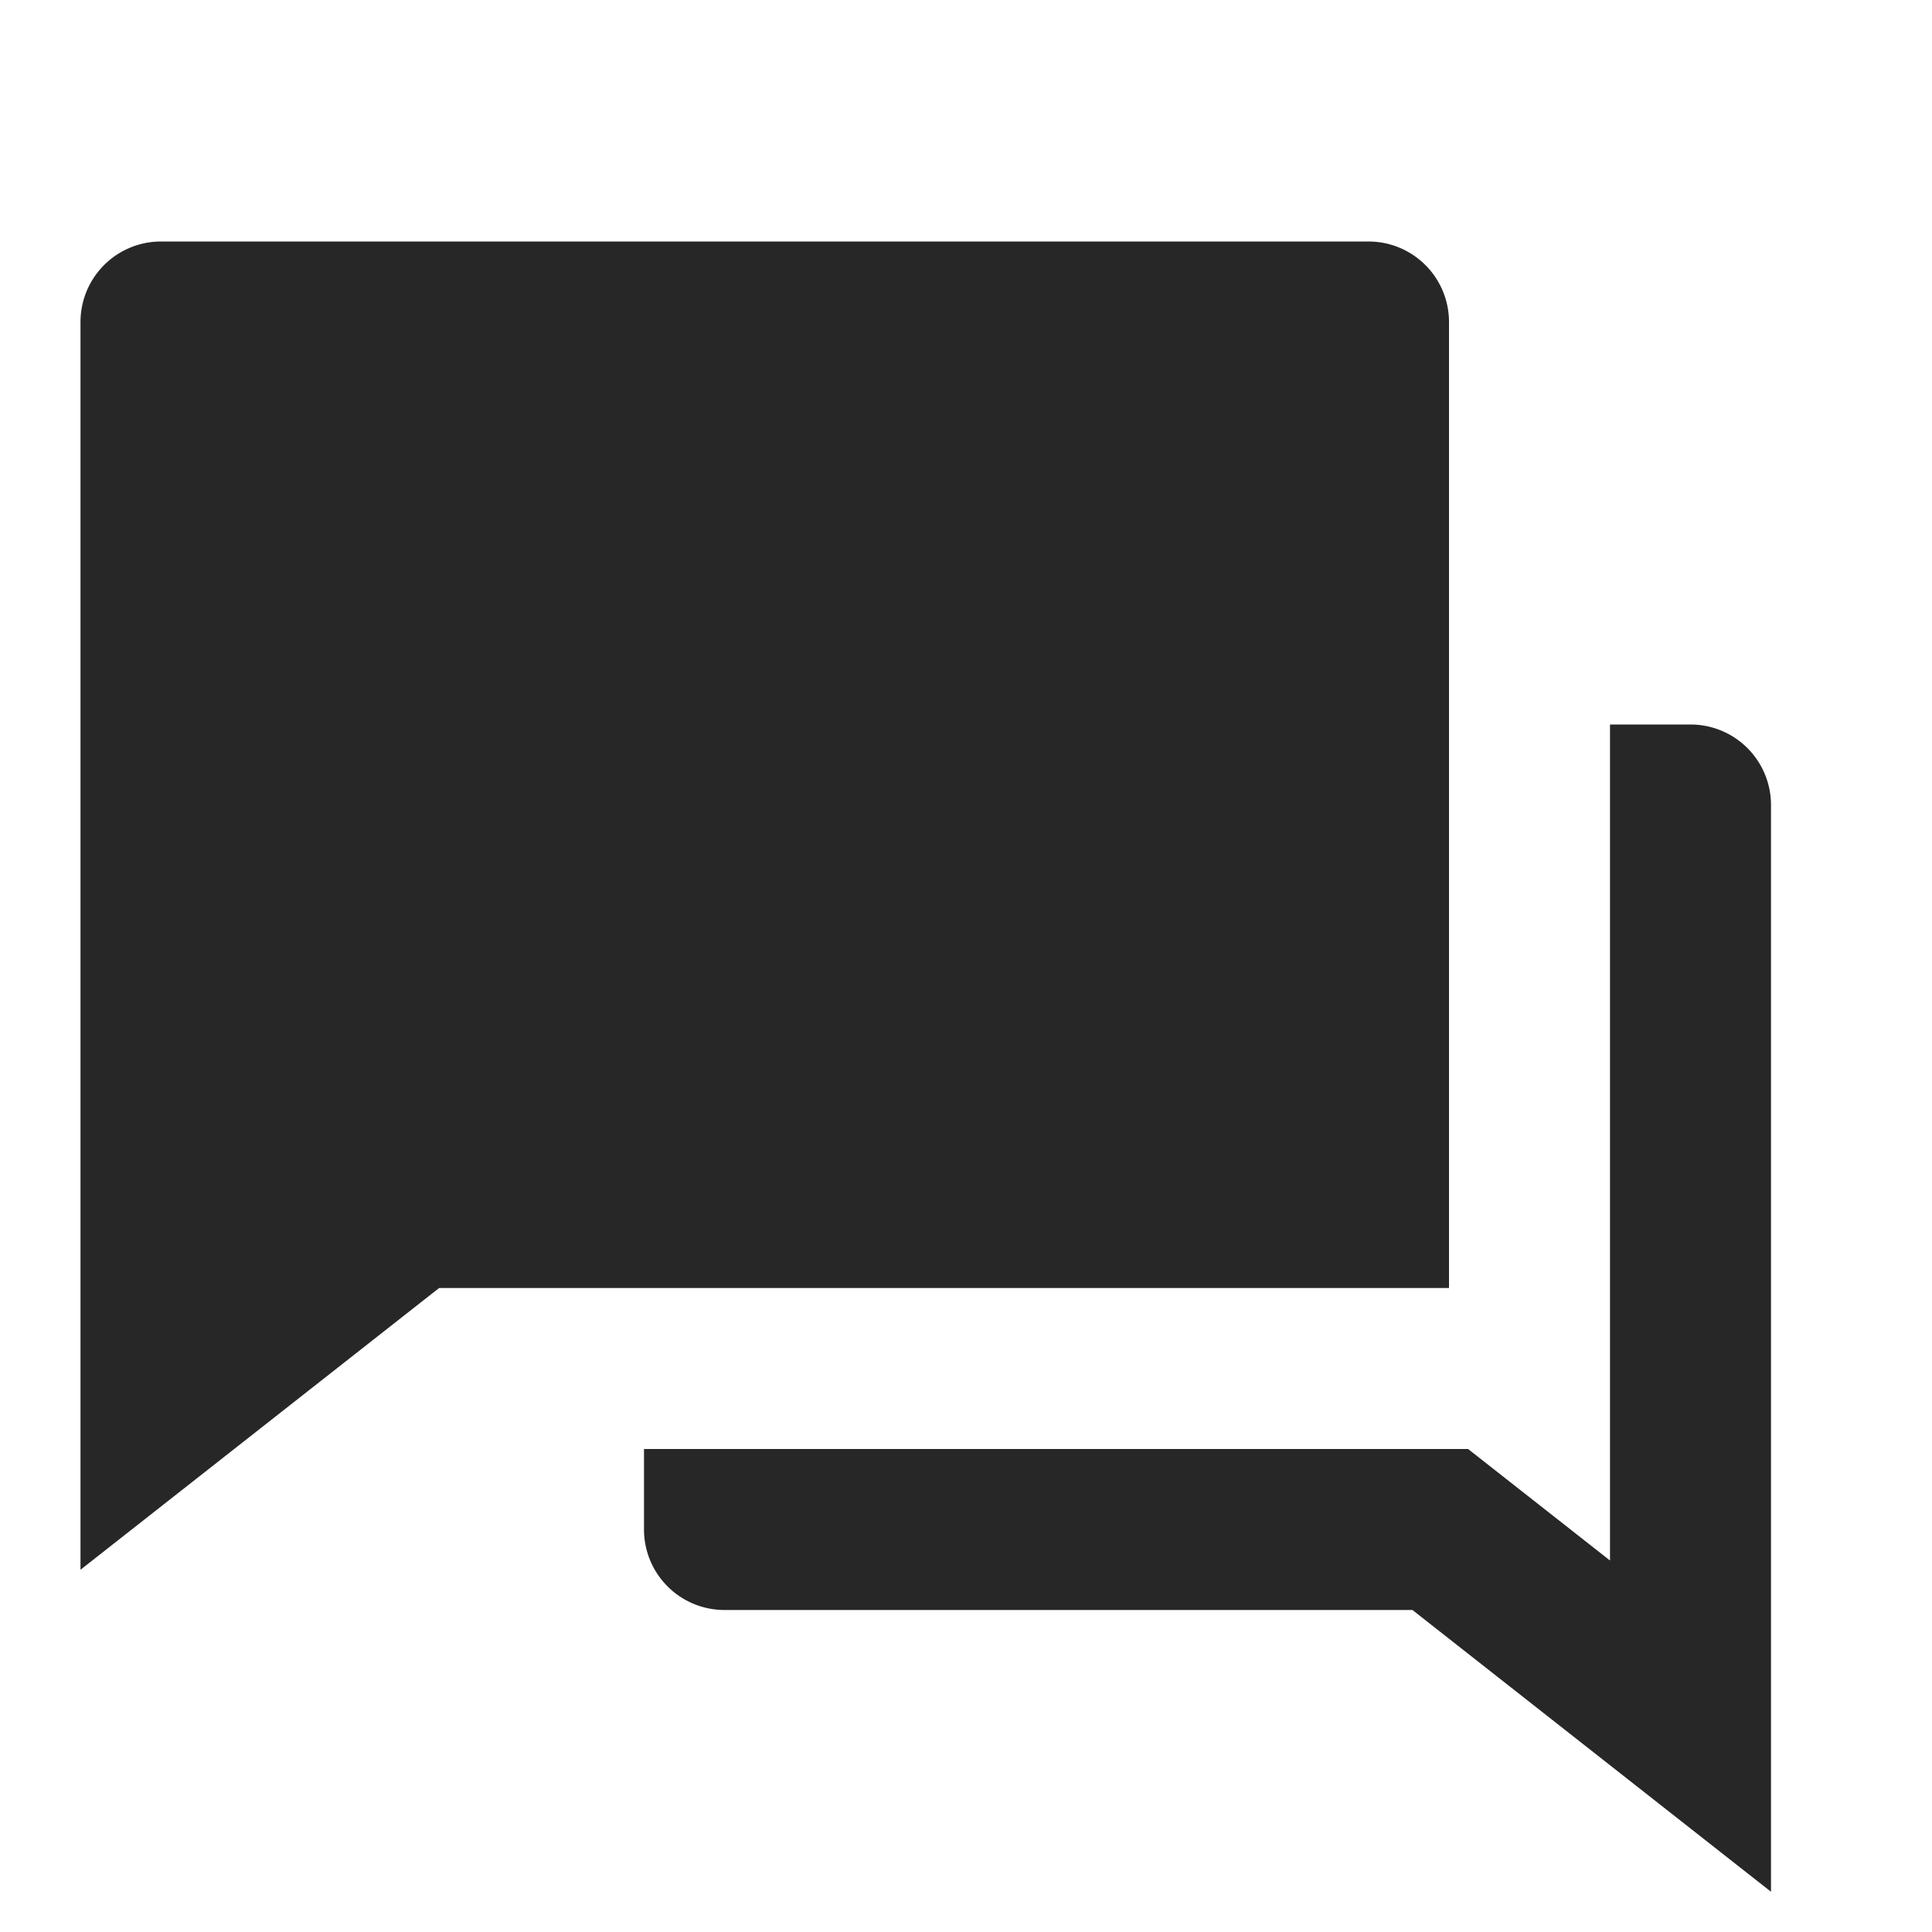 <svg xmlns="http://www.w3.org/2000/svg" fill="#272727" viewBox="0 0 24 24"><path d="M8 18h10.237L20 19.385V9h1a1 1 0 0 1 1 1v13.5L17.546 20H9a1 1 0 0 1-1-1zm-2.545-2L1 19.5V4a1 1 0 0 1 1-1h15a1 1 0 0 1 1 1v12z"/></svg>